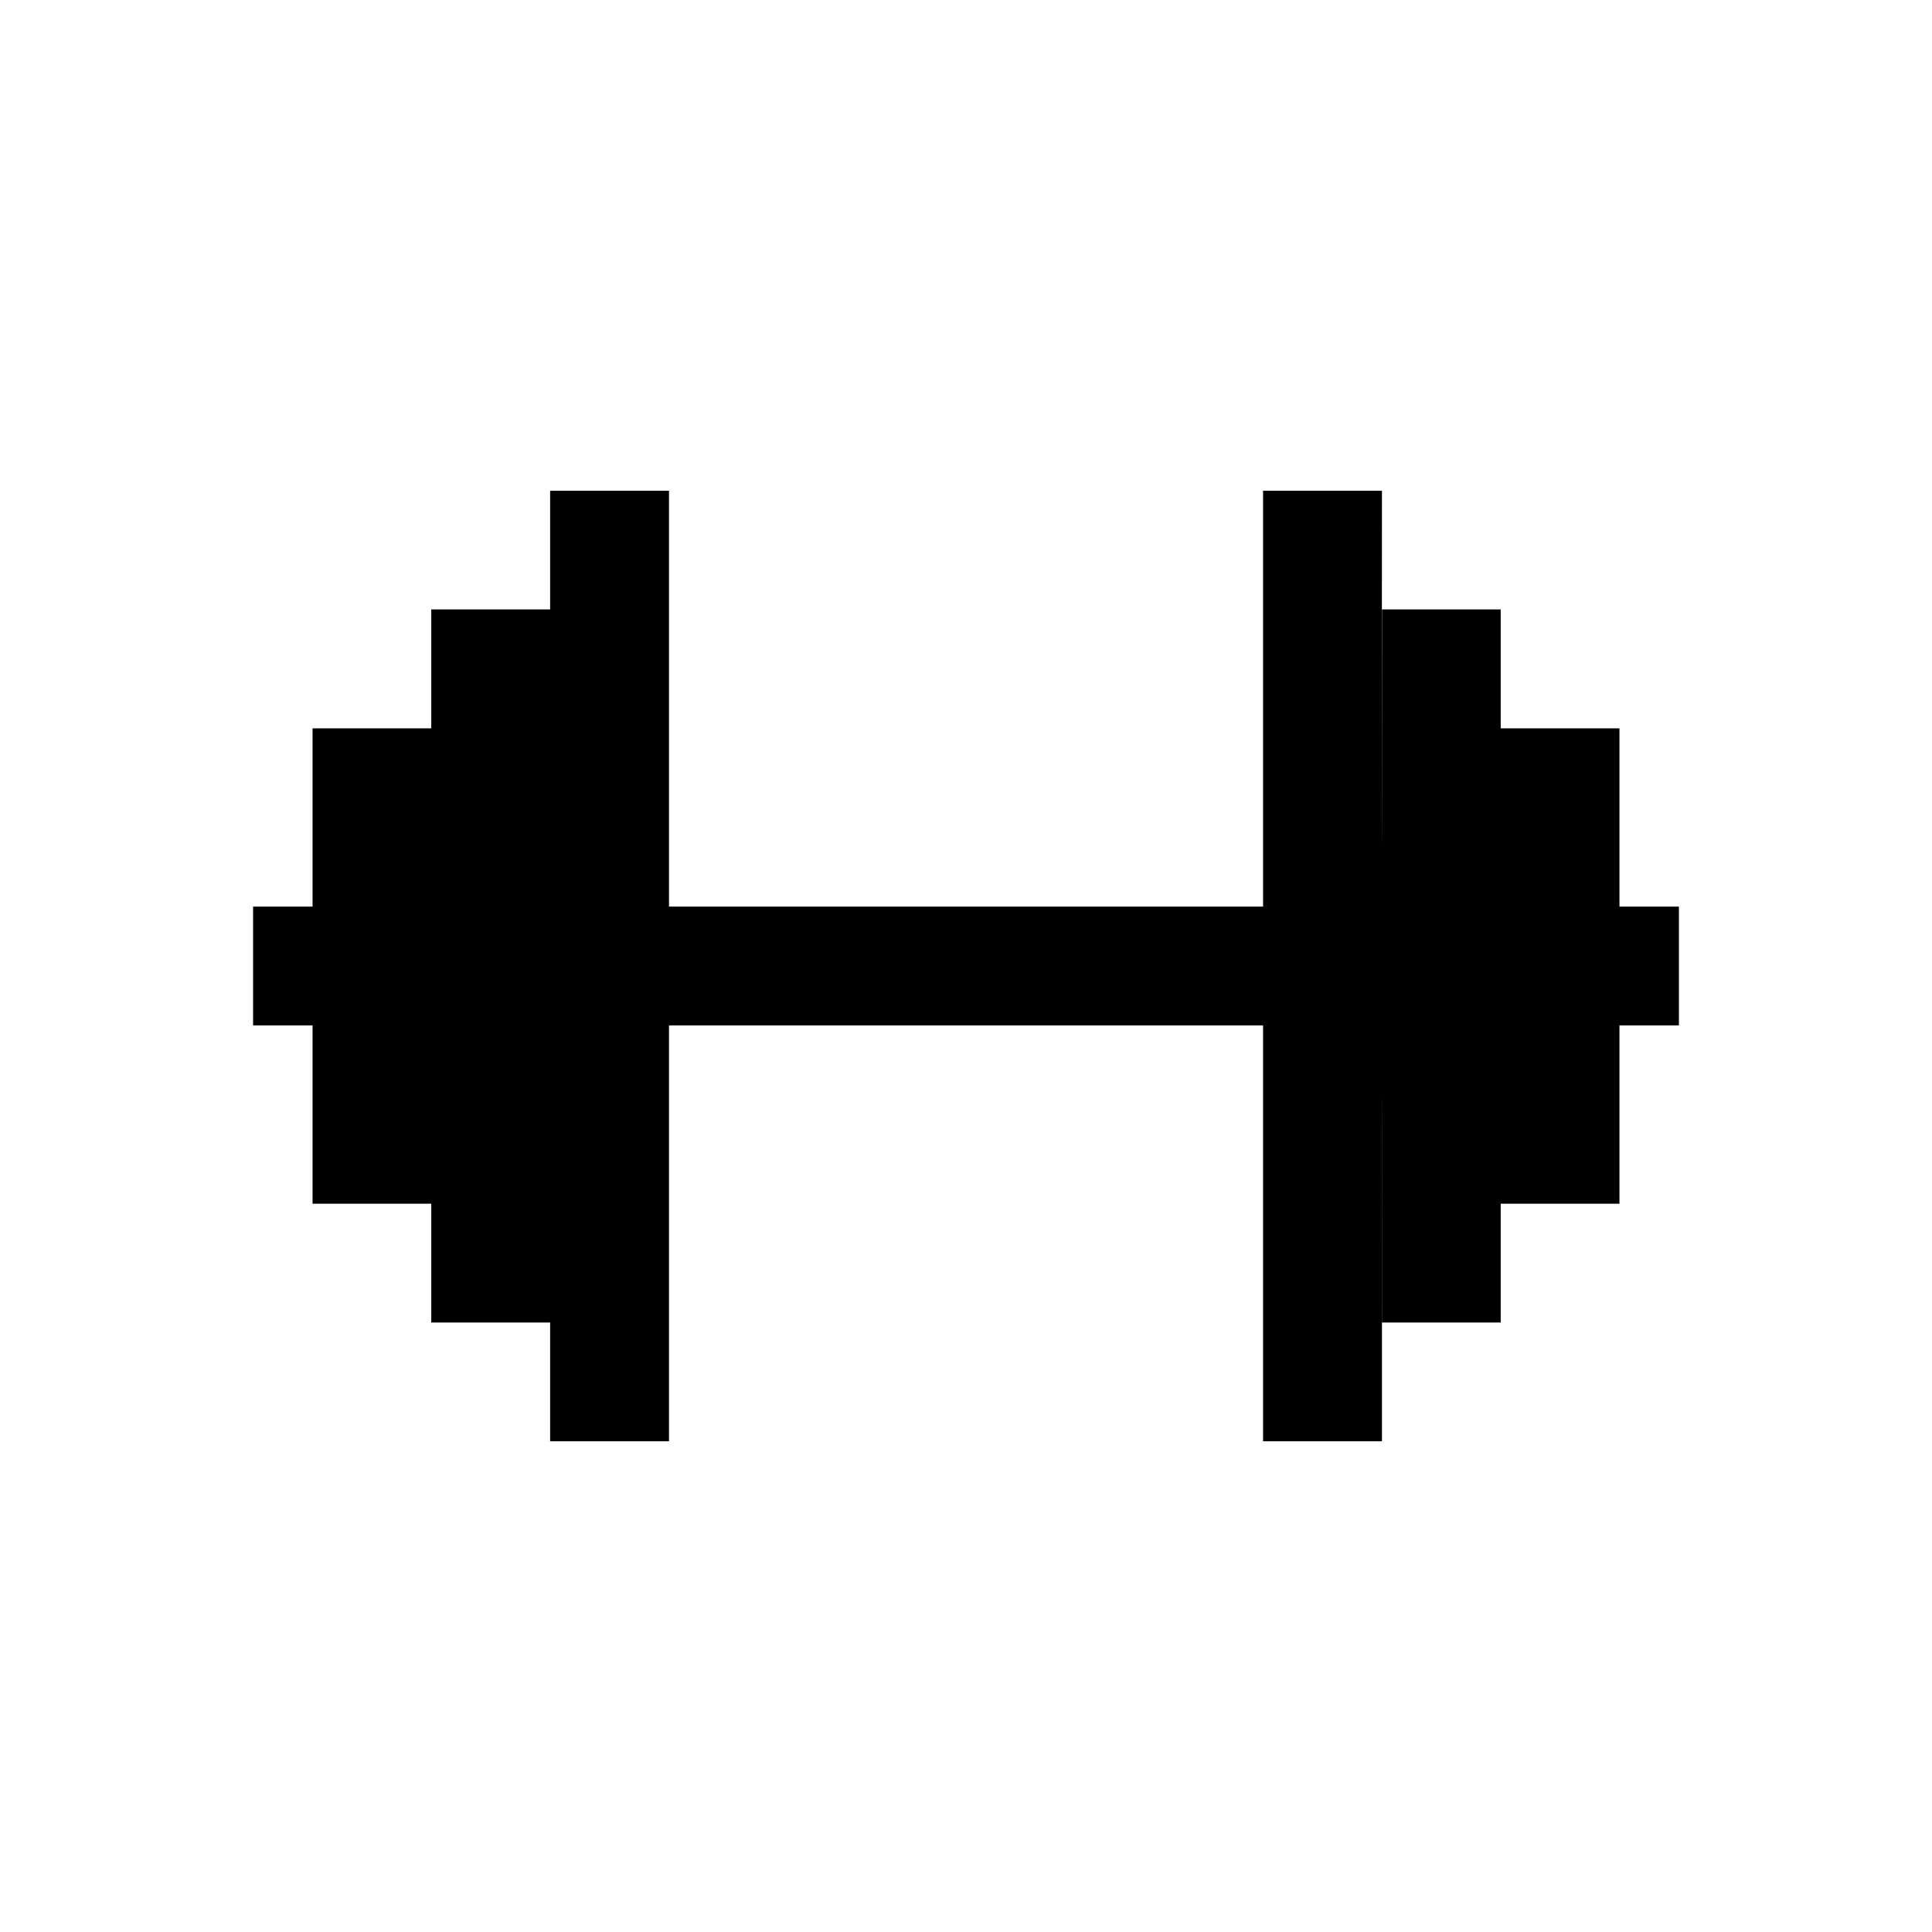 <?xml version="1.0" encoding="UTF-8"?>
<!-- The Best Svg Icon site in the world: iconSvg.co, Visit us! https://iconsvg.co -->
<svg fill="#000000" width="800px" height="800px" version="1.1" viewBox="144 144 512 512" xmlns="http://www.w3.org/2000/svg">
 <path d="m289.79 274.05v31.457h-31.504v31.504h-31.457v47.246h-15.758v31.488h15.758v47.246h31.457v31.488h31.504v31.473h31.504v-110.21h157.43v110.21h31.504c-0.023-93.492 0.035-133.21 0.031-31.473h31.441v-31.488h31.473v-47.246h15.758v-31.488h-15.758v-47.246h-31.473v-31.504h-31.441c0 150.75-0.082-17.297-0.031-31.457h-31.504v110.21h-157.43v-110.21z"/>
</svg>